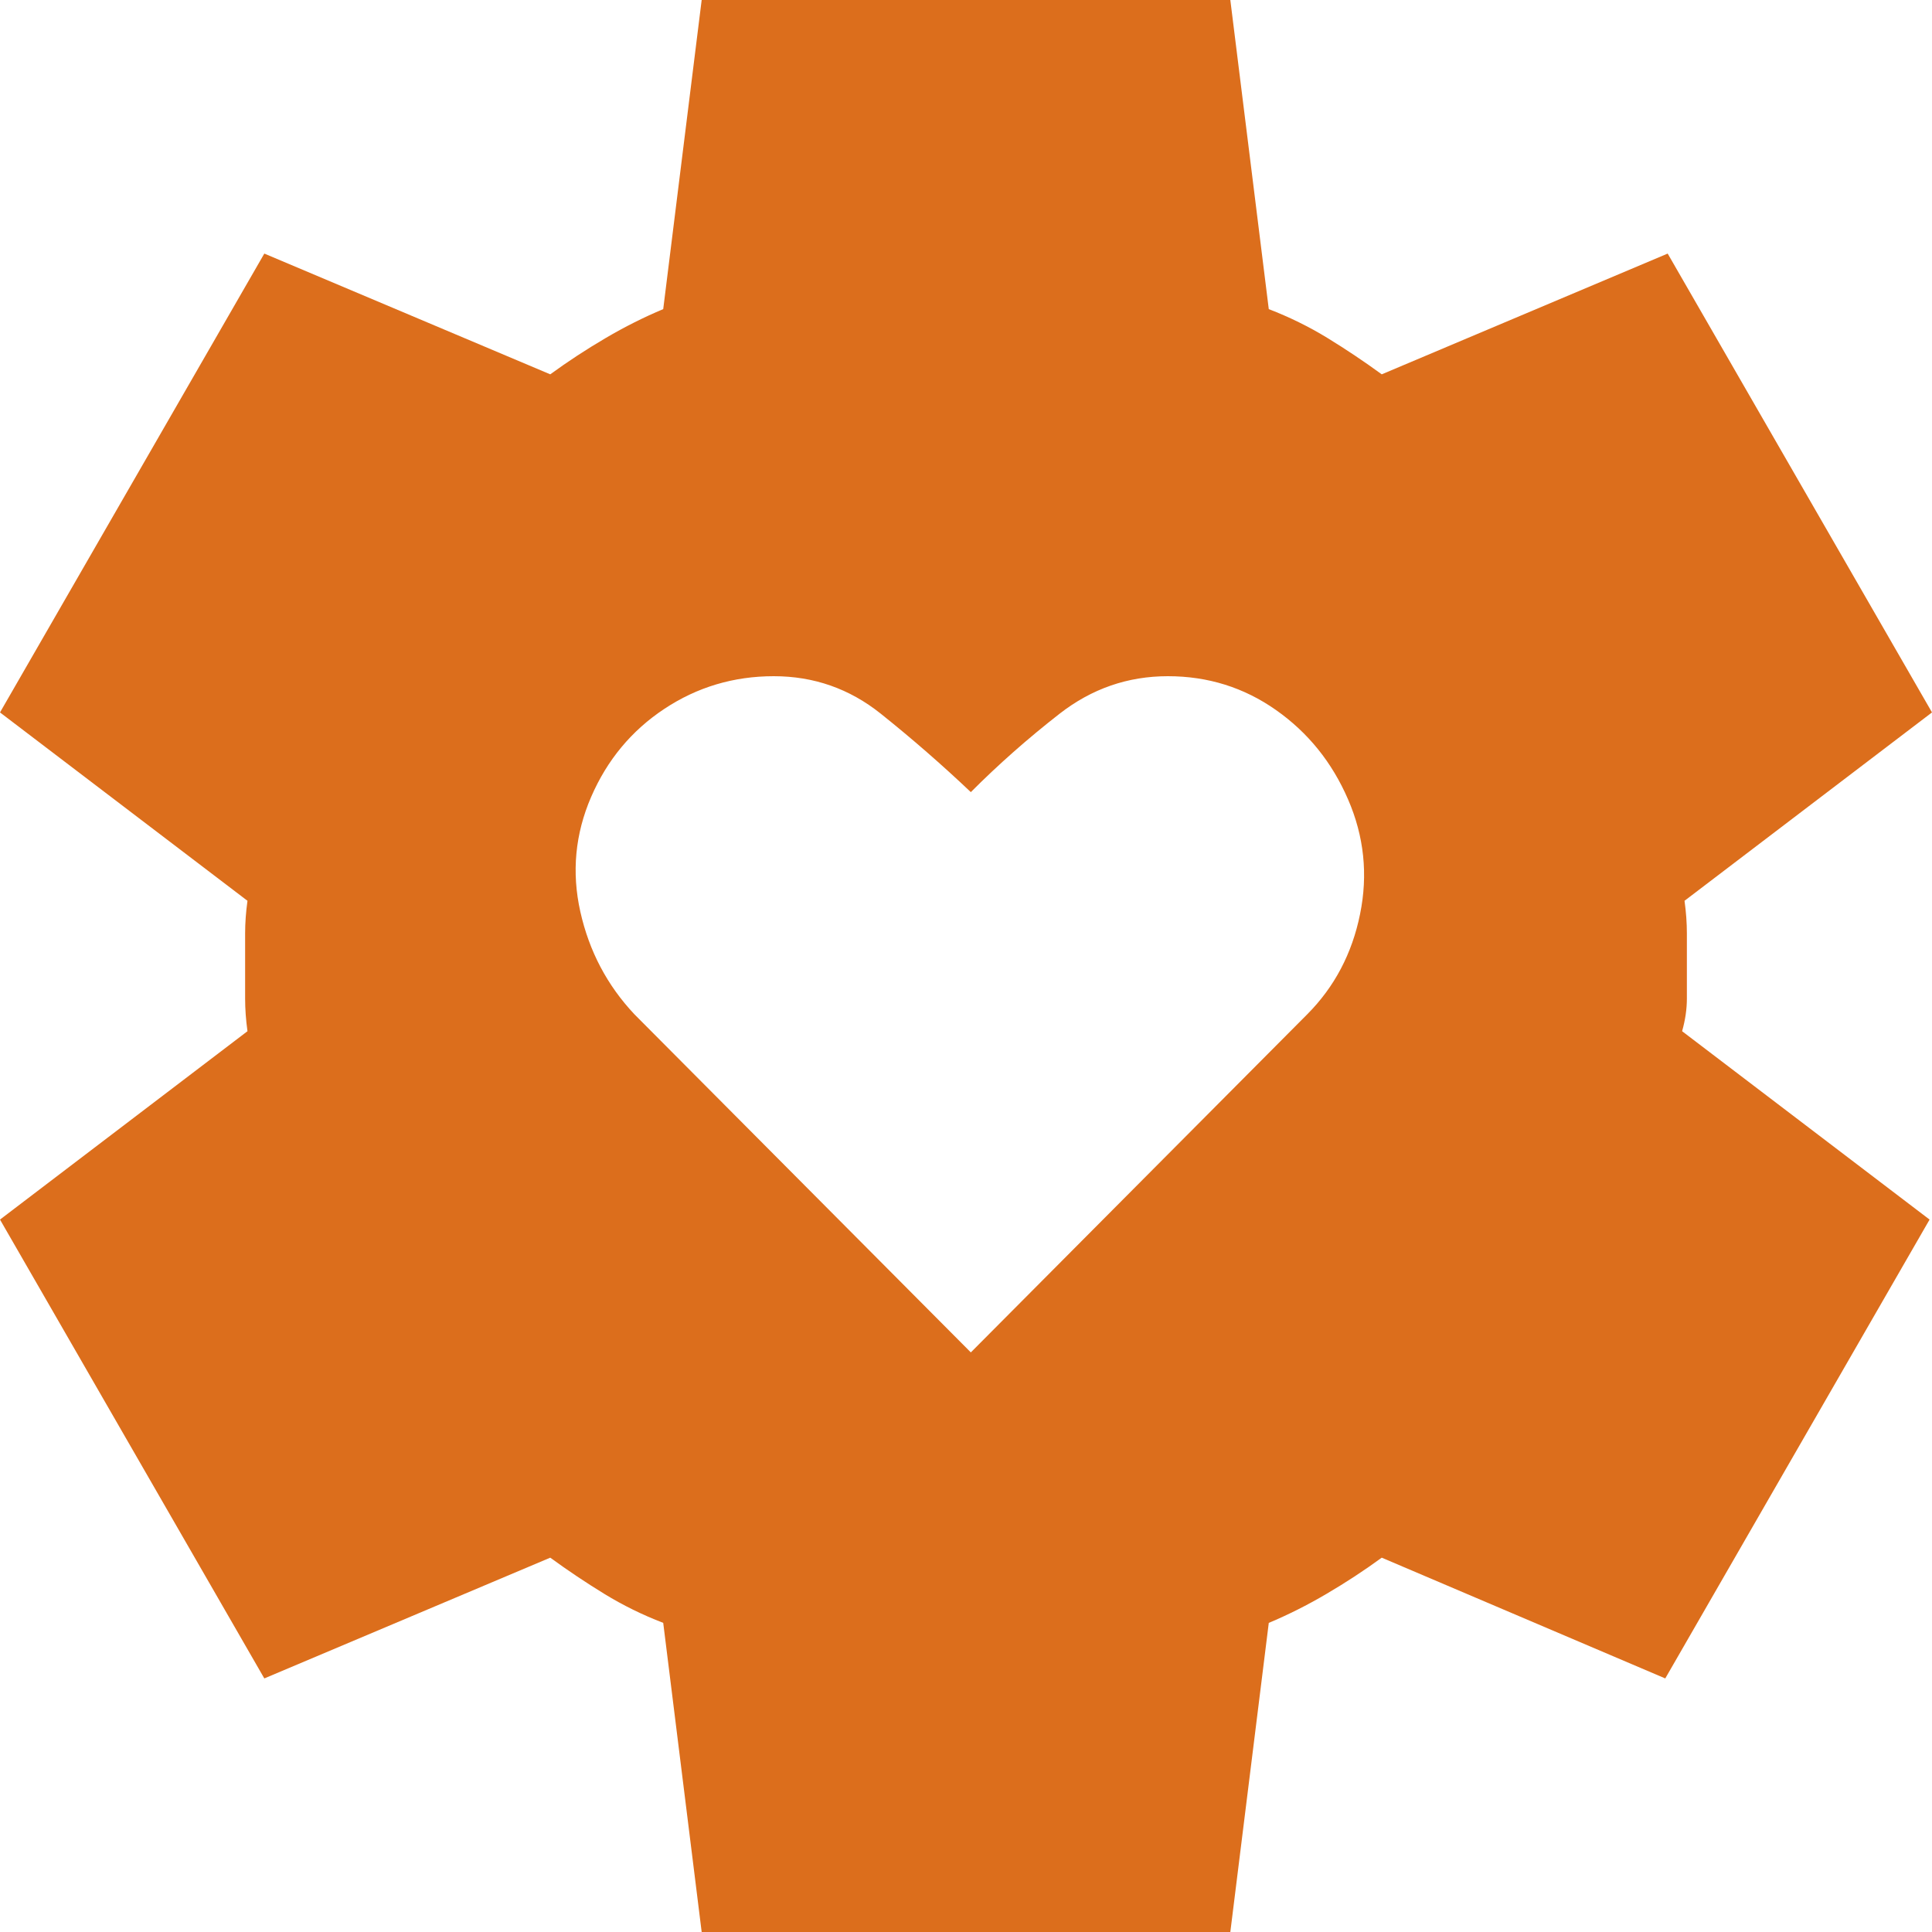 <svg width="32" height="32" viewBox="0 0 32 32" fill="none" xmlns="http://www.w3.org/2000/svg">
<path d="M16.08 22.4L21.652 16.8C22.103 16.347 22.395 15.793 22.527 15.14C22.66 14.487 22.594 13.853 22.328 13.24C22.063 12.627 21.665 12.133 21.134 11.76C20.604 11.387 20.007 11.2 19.343 11.2C18.68 11.2 18.083 11.407 17.552 11.82C17.022 12.233 16.531 12.667 16.08 13.12C15.602 12.667 15.104 12.233 14.587 11.82C14.07 11.407 13.479 11.2 12.816 11.2C12.153 11.2 11.549 11.38 11.005 11.74C10.461 12.1 10.056 12.587 9.791 13.2C9.526 13.813 9.466 14.447 9.612 15.1C9.758 15.753 10.056 16.32 10.508 16.8L16.08 22.4ZM11.622 32L10.985 26.88C10.64 26.747 10.315 26.587 10.01 26.4C9.705 26.213 9.406 26.013 9.114 25.8L4.378 27.8L0 20.2L4.099 17.08C4.073 16.893 4.06 16.713 4.06 16.54V15.46C4.06 15.287 4.073 15.107 4.099 14.92L0 11.8L4.378 4.2L9.114 6.2C9.406 5.987 9.711 5.787 10.03 5.6C10.348 5.413 10.667 5.253 10.985 5.12L11.622 0H20.378L21.015 5.12C21.36 5.253 21.685 5.413 21.99 5.6C22.295 5.787 22.594 5.987 22.886 6.2L27.622 4.2L32 11.8L27.901 14.92C27.927 15.107 27.94 15.287 27.94 15.46V16.54C27.94 16.713 27.914 16.893 27.861 17.08L31.96 20.2L27.582 27.8L22.886 25.8C22.594 26.013 22.289 26.213 21.97 26.4C21.652 26.587 21.333 26.747 21.015 26.88L20.378 32H11.622Z" fill="#DC6E1C"/>
</svg>
